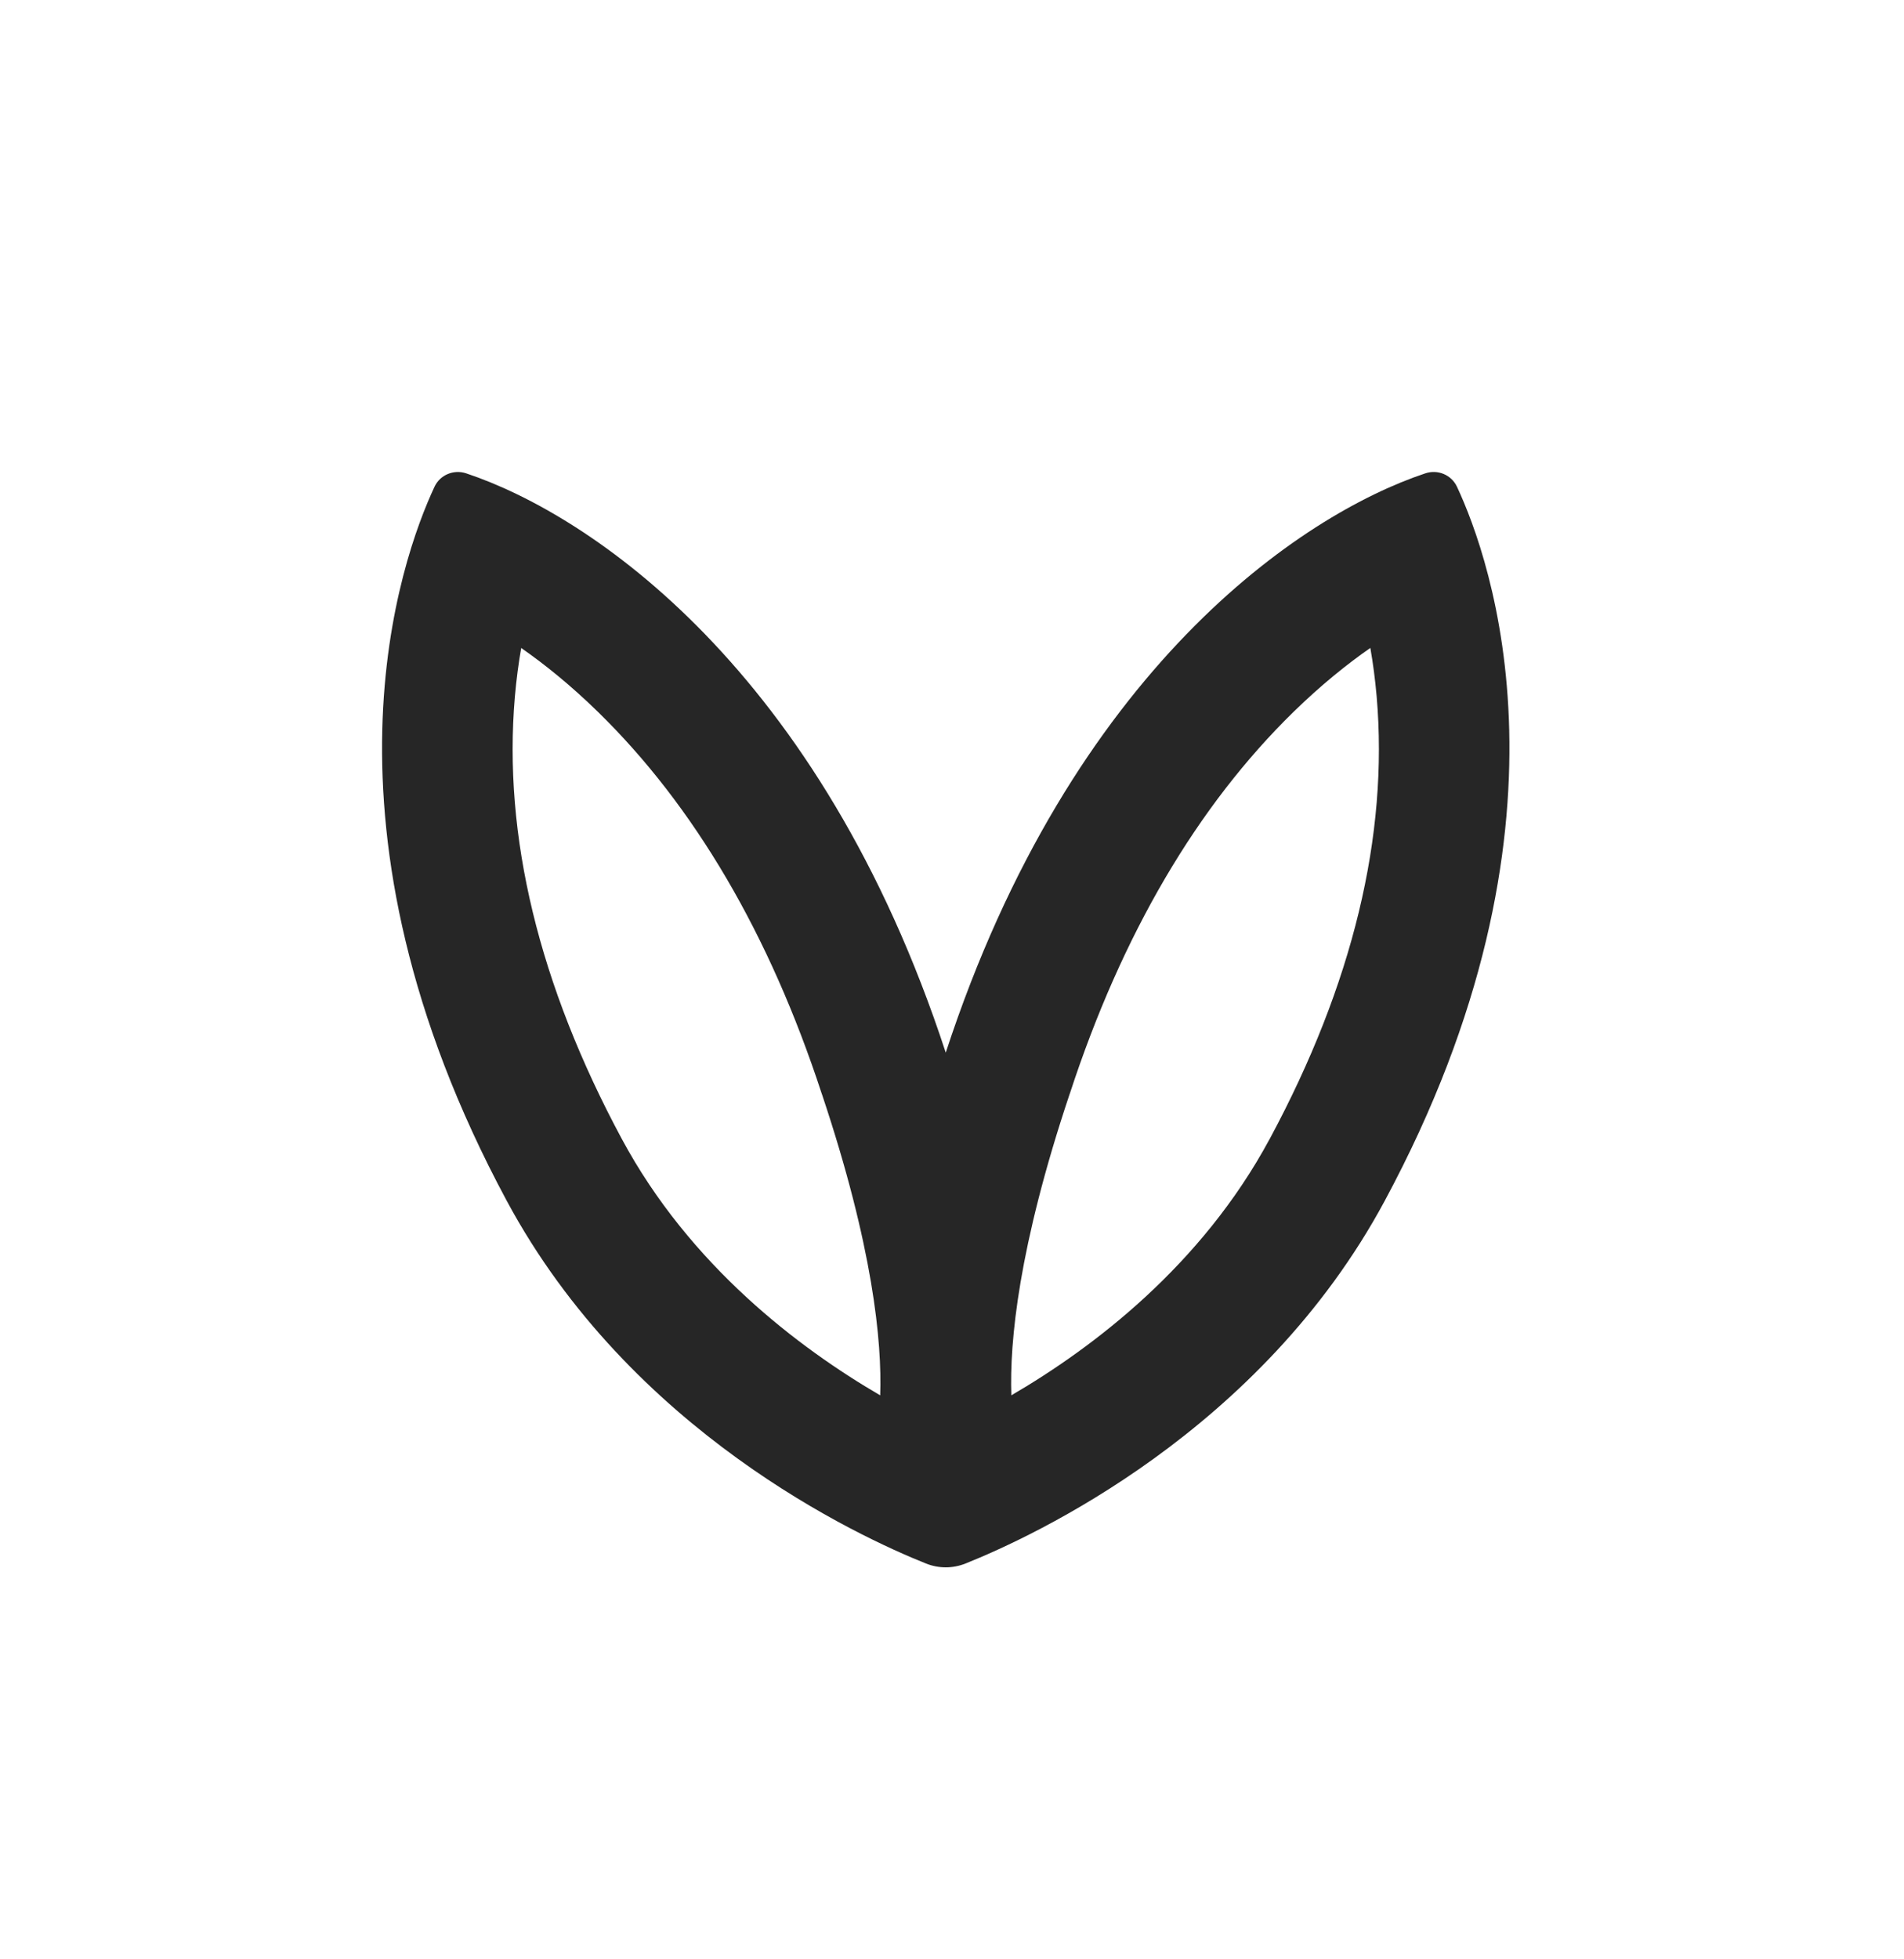 <svg fill="none" viewBox="0 0 35 36" xmlns="http://www.w3.org/2000/svg"><path d="m26.201 8.697c-2.273.757-6.507 3.588-8.816 10.644-2.308-7.056-6.542-9.887-8.816-10.644-.229-.076-.48.028-.582.247-.622 1.331-2.38 6.223 1.327 13.117 2.278 4.237 6.458 6.167 7.709 6.667.233.093.491.093.724 0 1.251-.5 5.431-2.43 7.709-6.667 3.707-6.893 1.949-11.786 1.327-13.117-.102-.219-.353-.324-.582-.247zm-10.022 16.94c-1.493-.87-3.496-2.382-4.75-4.713-1.524-2.834-2.185-5.569-1.964-8.128.028-.32.068-.617.116-.89.429.298.905.681 1.407 1.17 1.775 1.732 3.16 4.092 4.116 7.015l.003.008.003.008c.94 2.808 1.104 4.55 1.07 5.531zm7.162-4.713c-1.254 2.331-3.256 3.843-4.75 4.713-.034-.981.13-2.723 1.07-5.531l.003-.008.003-.008c.956-2.923 2.341-5.283 4.116-7.015.502-.489.978-.872 1.407-1.17.048.273.088.57.116.89.221 2.56-.44 5.294-1.964 8.128z" fill="#262626"/></svg>